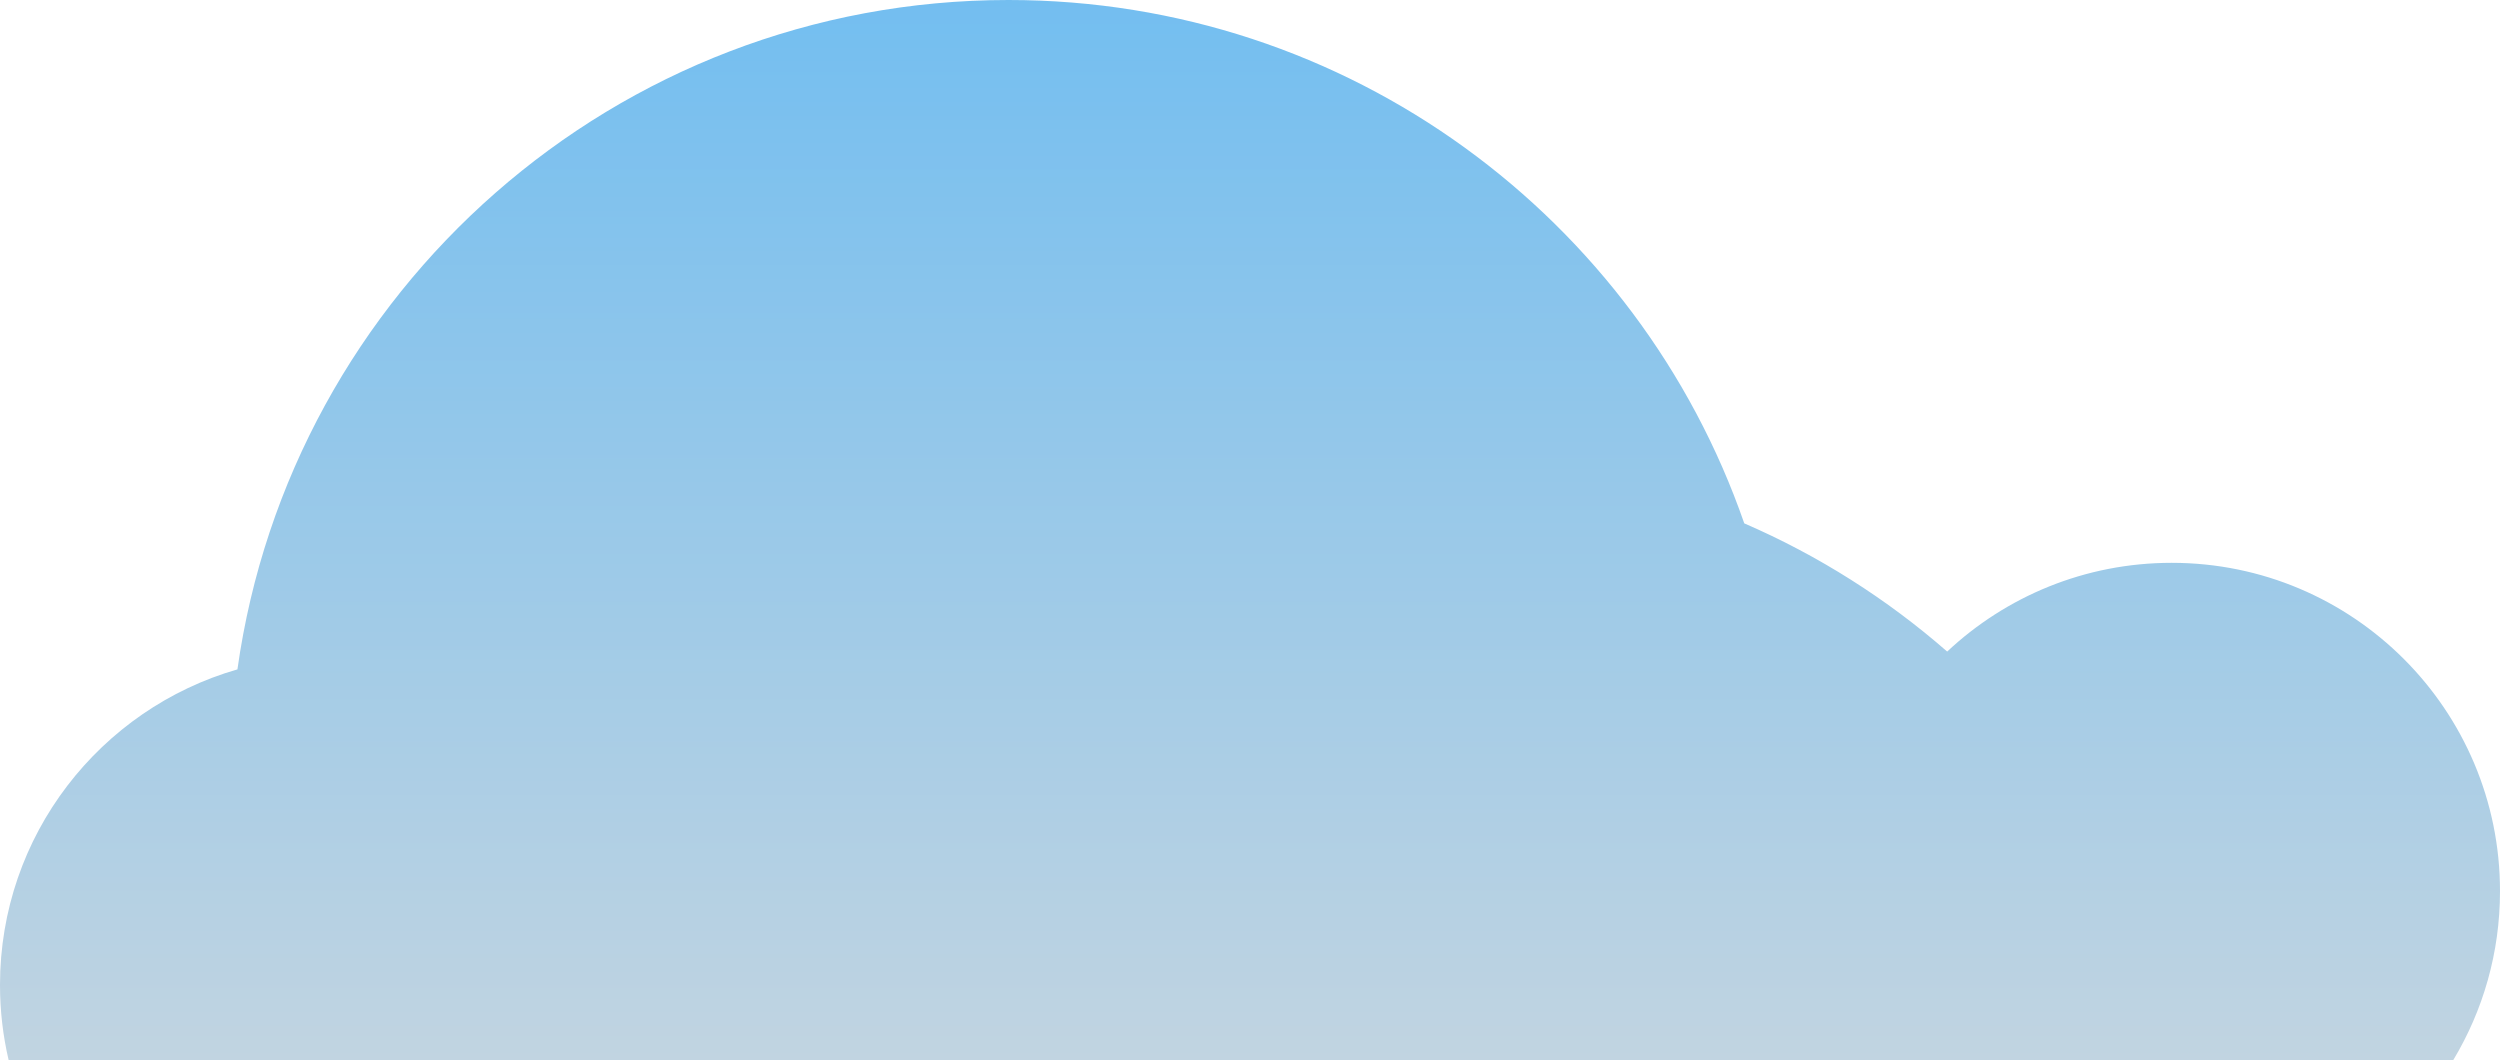 <svg width="500" height="212" viewBox="0 0 500 212" fill="none" xmlns="http://www.w3.org/2000/svg">
<path d="M500 178.23C500 141.965 470.6 112.566 434.334 112.566C416.969 112.566 401.179 119.306 389.436 130.313C377.397 119.8 363.726 111.11 348.852 104.672C327.719 43.743 269.812 0 201.689 0C123.098 0 58.106 58.217 47.486 133.877C20.063 141.761 0 167.033 0 196.991C0 202.155 0.596 207.18 1.723 212H490.662C496.591 202.133 500 190.58 500 178.23Z" fill="url(#paint0_linear_98_3269)"/>
<defs>
<linearGradient id="paint0_linear_98_3269" x1="250" y1="0" x2="250" y2="212" gradientUnits="userSpaceOnUse">
<stop stop-color="#73BEF0"/>
<stop offset="1" stop-color="#C1D4E1"/>
</linearGradient>
</defs>
</svg>
